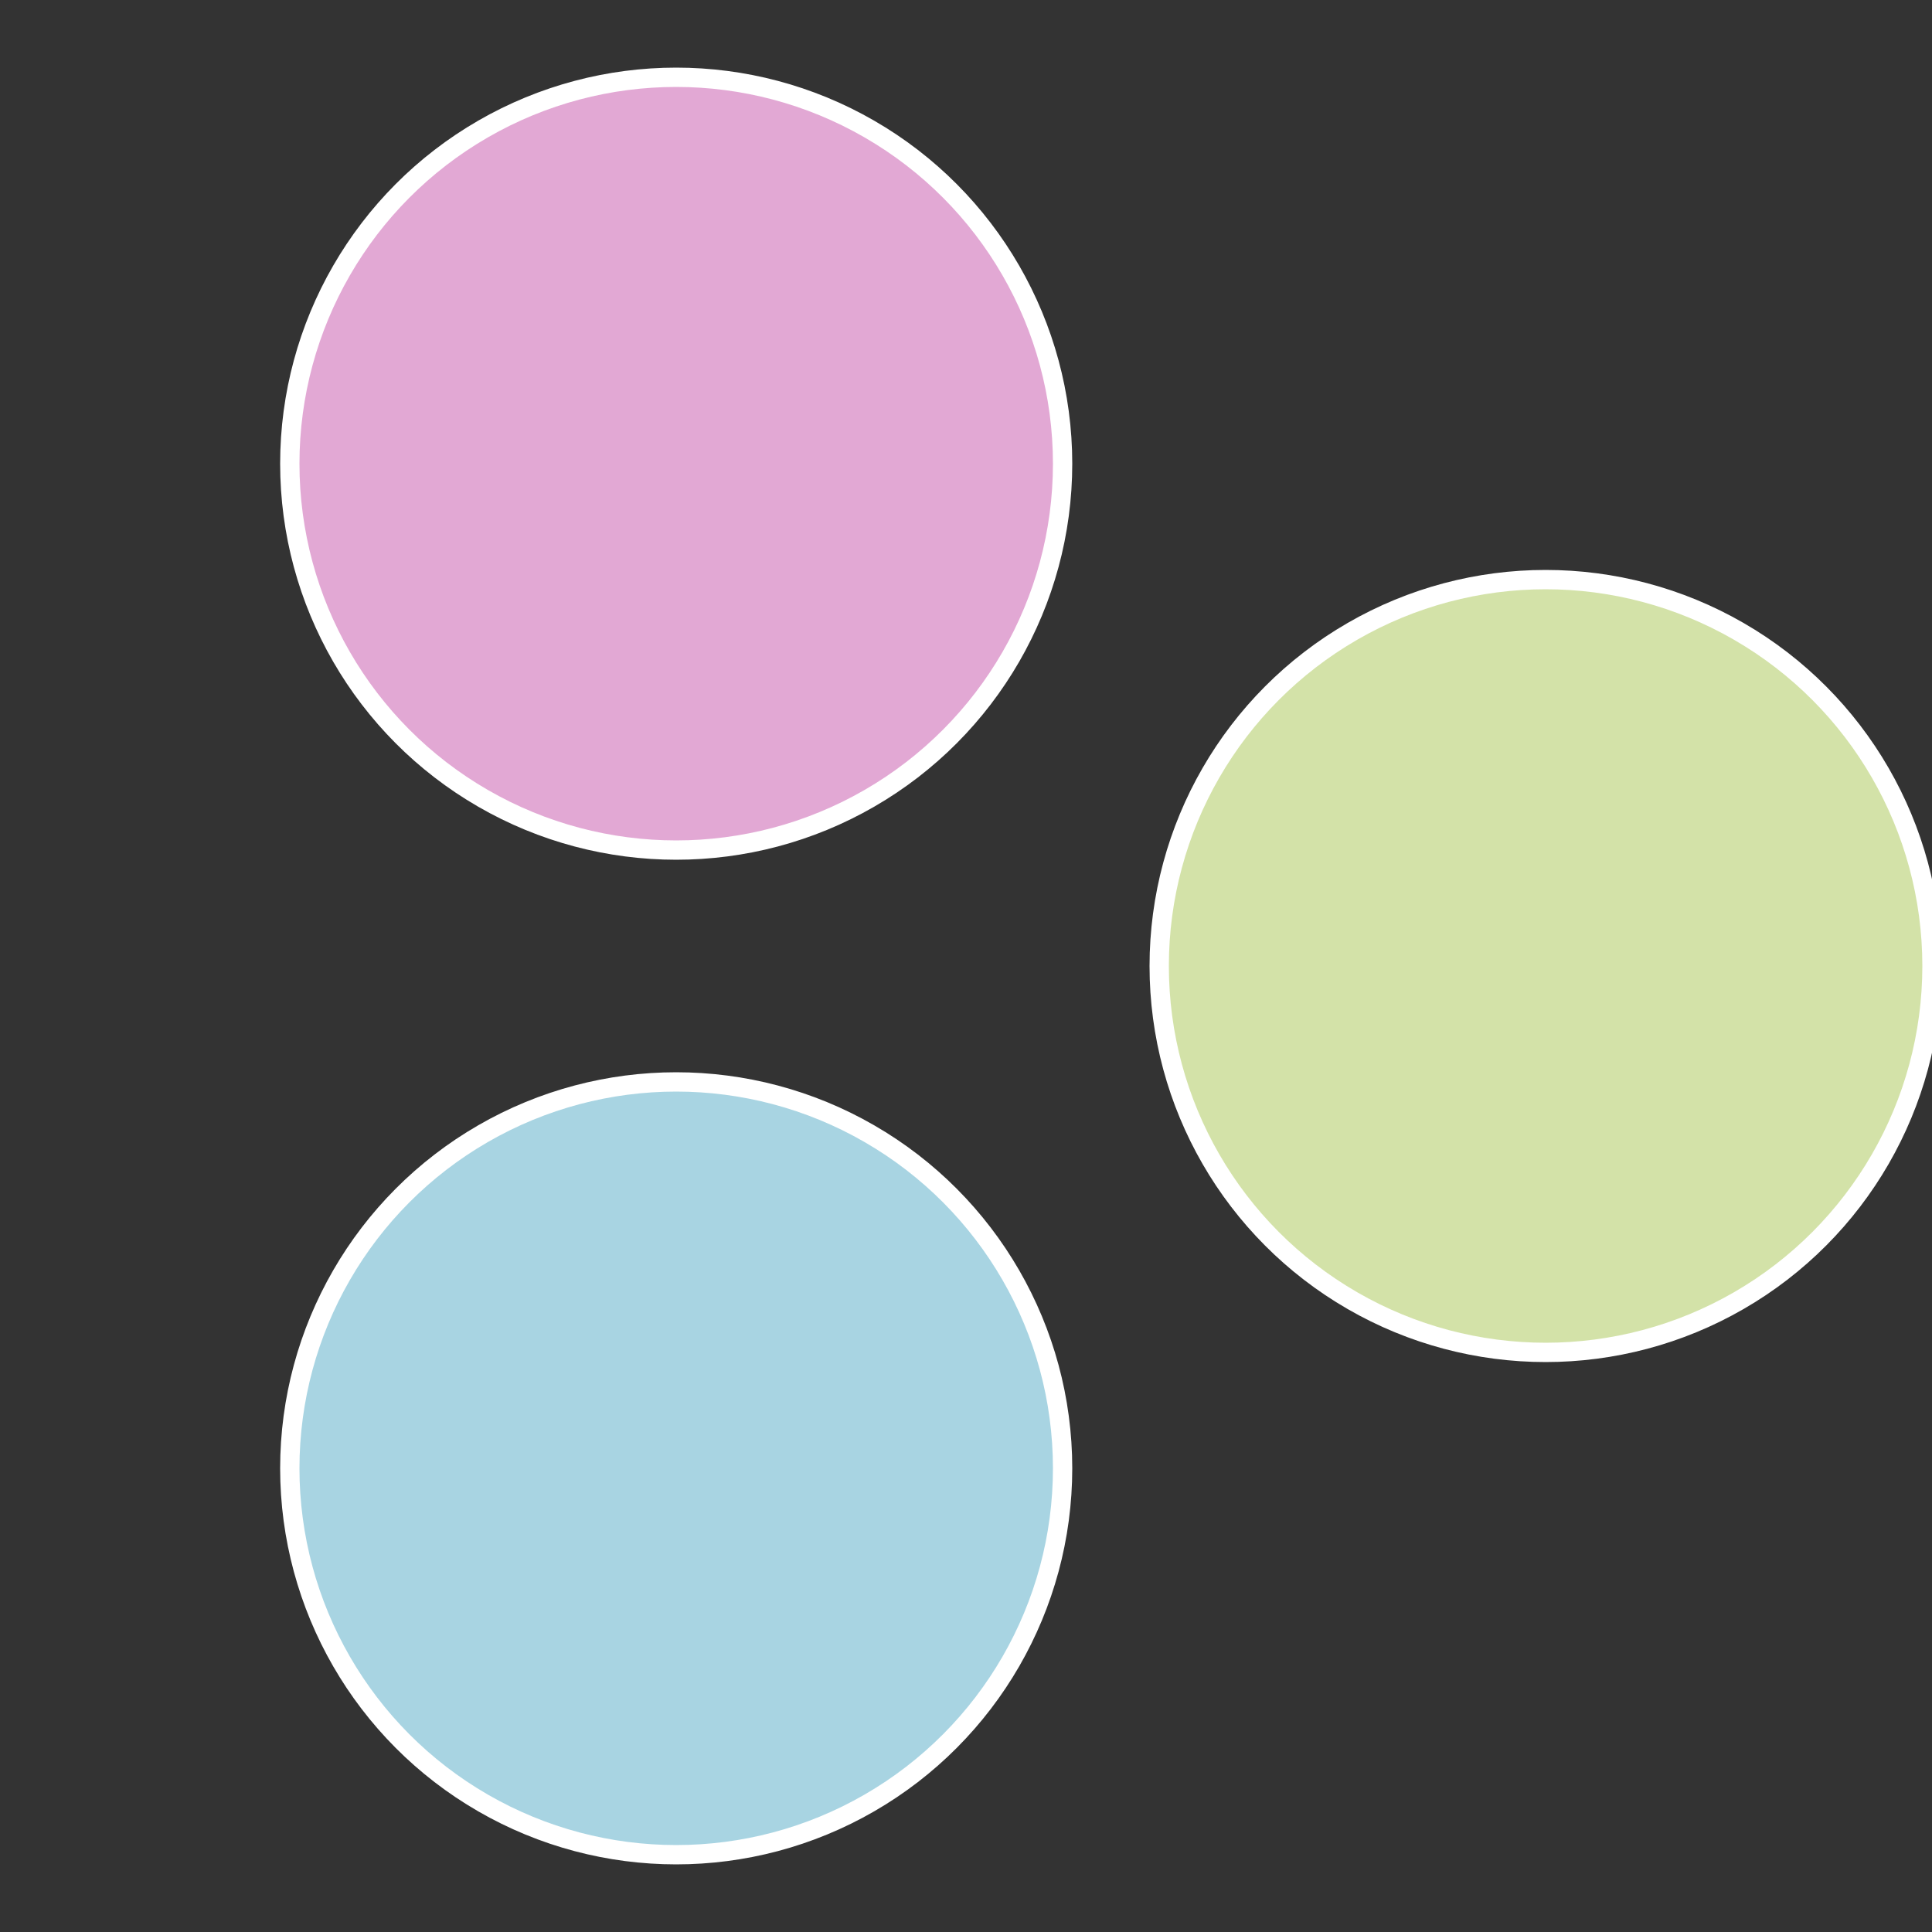 <?xml version="1.0" standalone="no"?>
<svg width="500" height="500" viewBox="-1 -1 2 2" xmlns="http://www.w3.org/2000/svg">
 
                <rect x="-1" y="-1" width="2" height="2" fill="#333333" stroke="none"/>
 
                <circle cx="0.6" cy="0" r="0.4" fill="#d3e2a8" stroke="#fff" stroke-width="1%" />
             
                <circle cx="-0.3" cy="0.52" r="0.4" fill="#a8d4e2" stroke="#fff" stroke-width="1%" />
             
                <circle cx="-0.3" cy="-0.52" r="0.4" fill="#e2a8d4" stroke="#fff" stroke-width="1%" />
            </svg>
